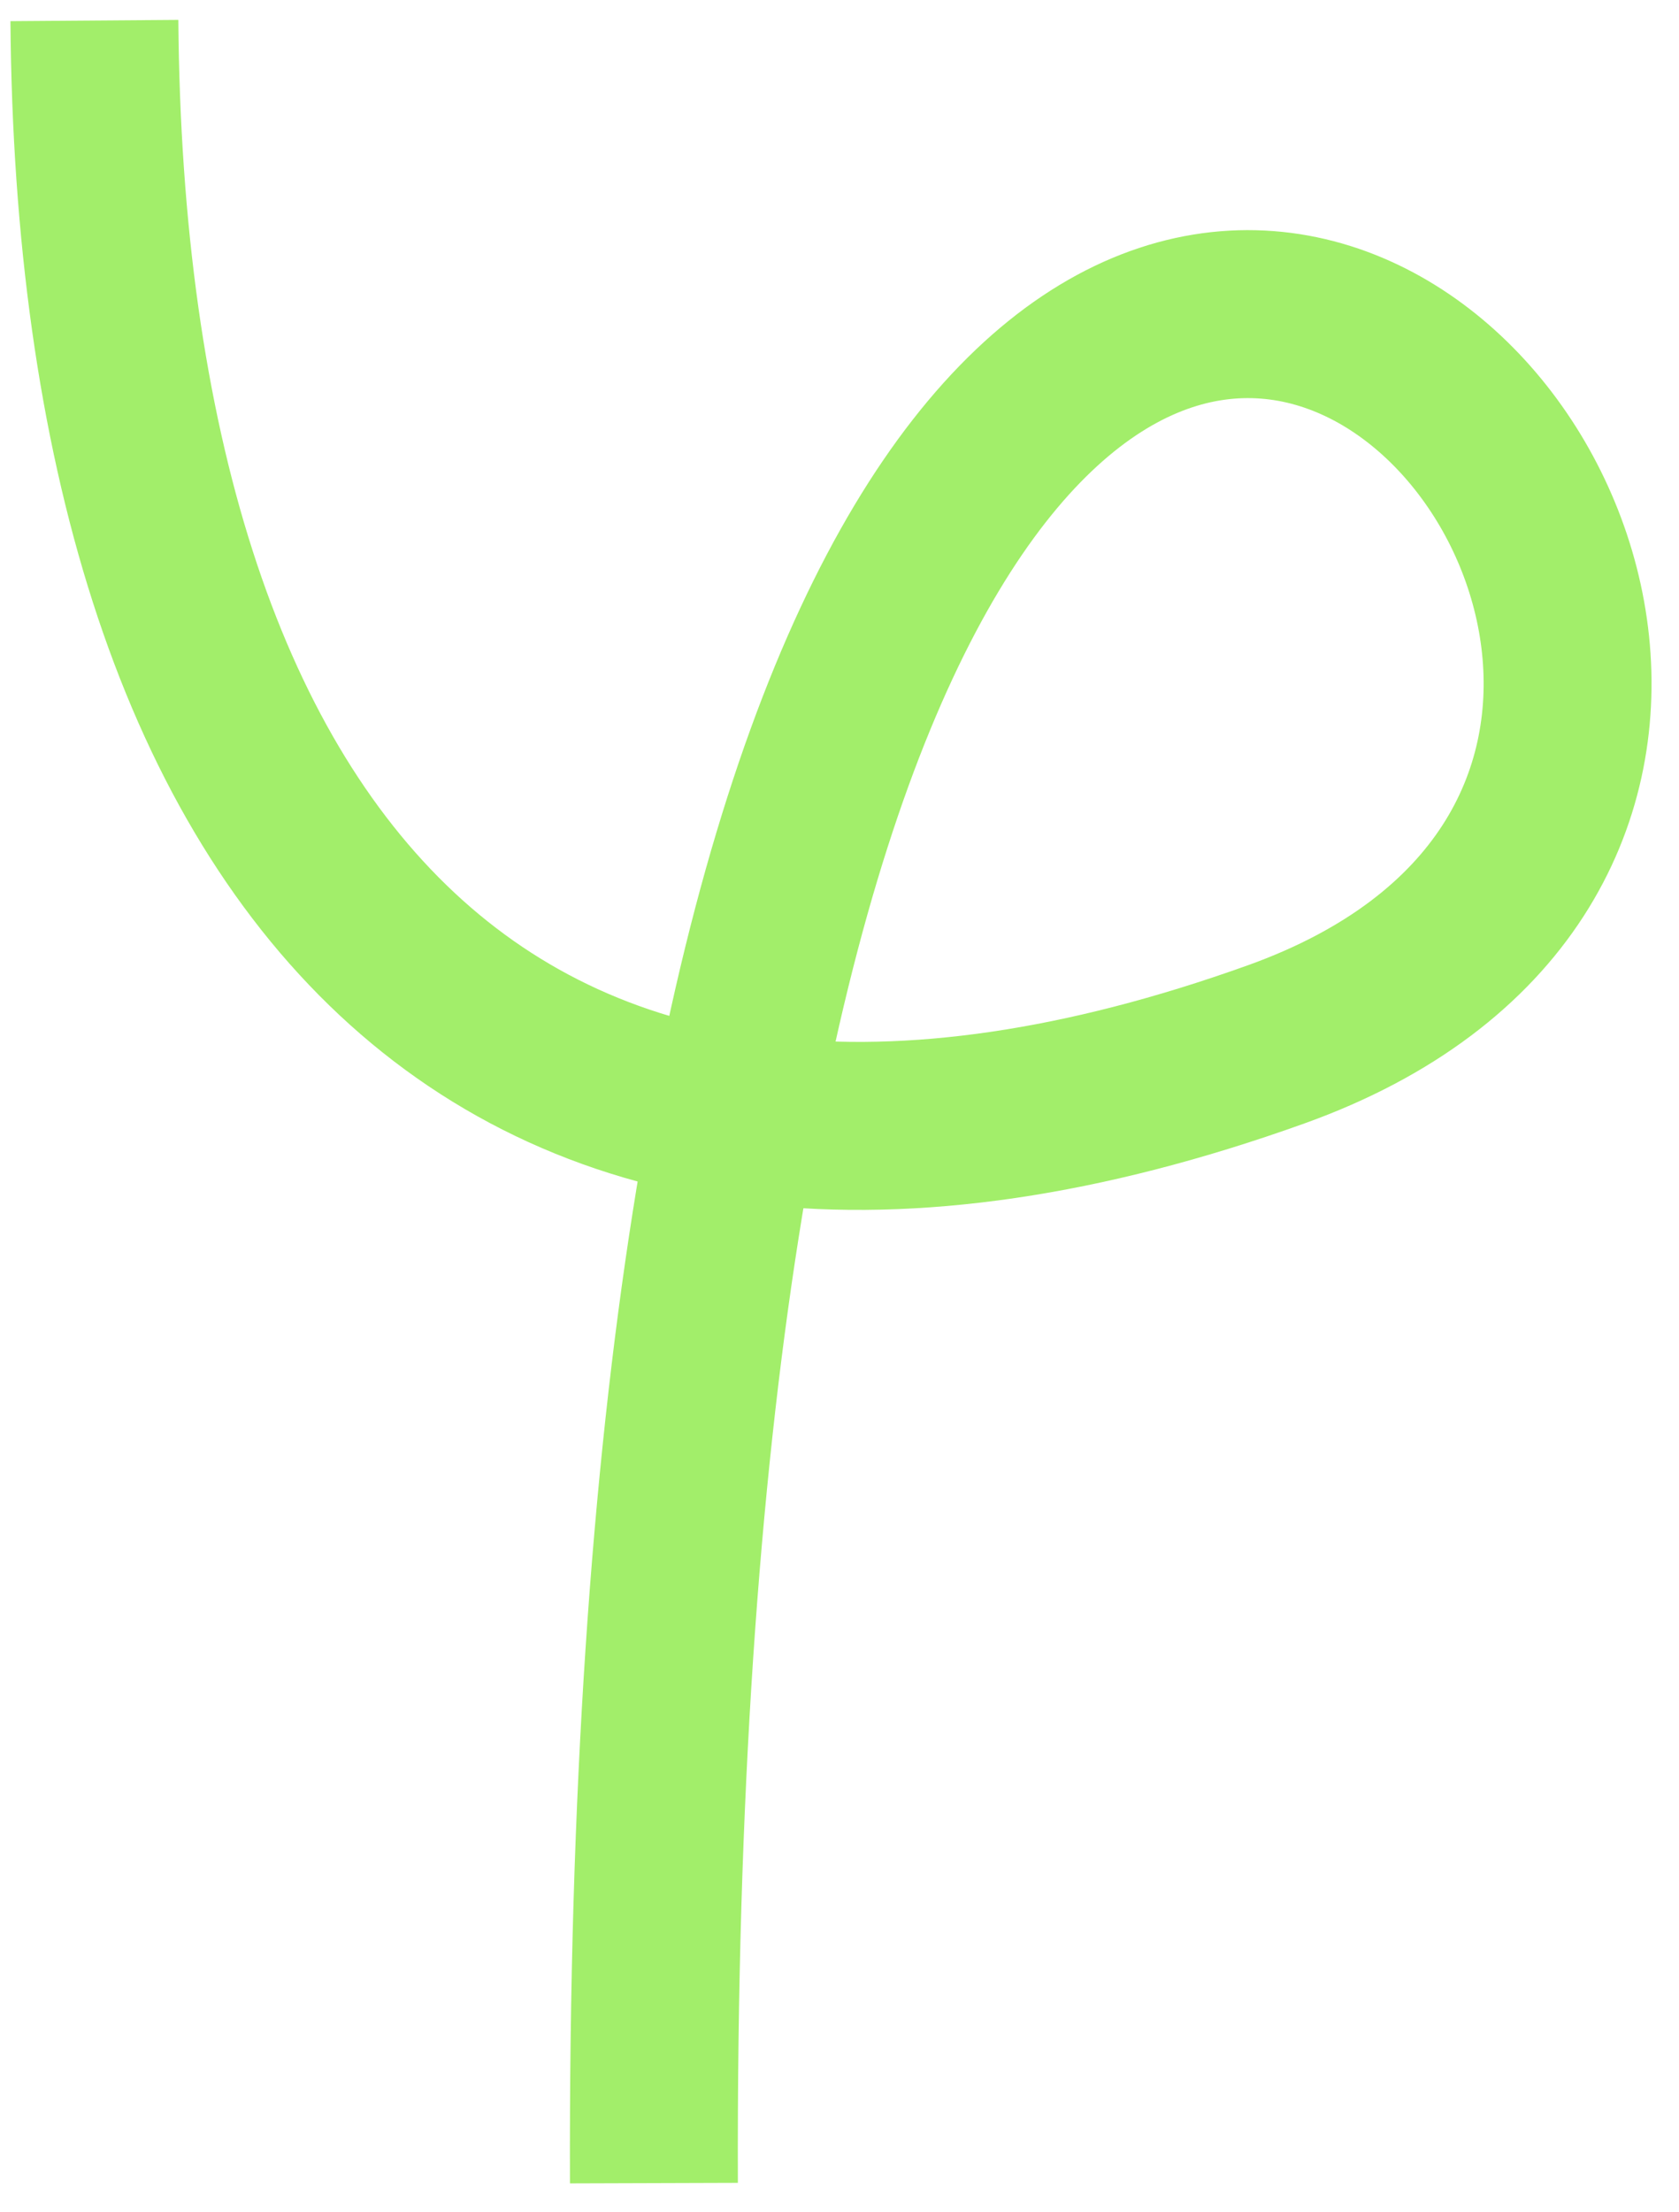 <svg width="60" height="79" viewBox="0 0 60 79" fill="none" xmlns="http://www.w3.org/2000/svg">
<path d="M23.368 77.976C23.018 -33.377 78.471 25.517 45.602 37.303C17.898 47.238 3.603 30.942 3.373 0.733" stroke="#A2EE6A" stroke-width="6"/>
</svg>
